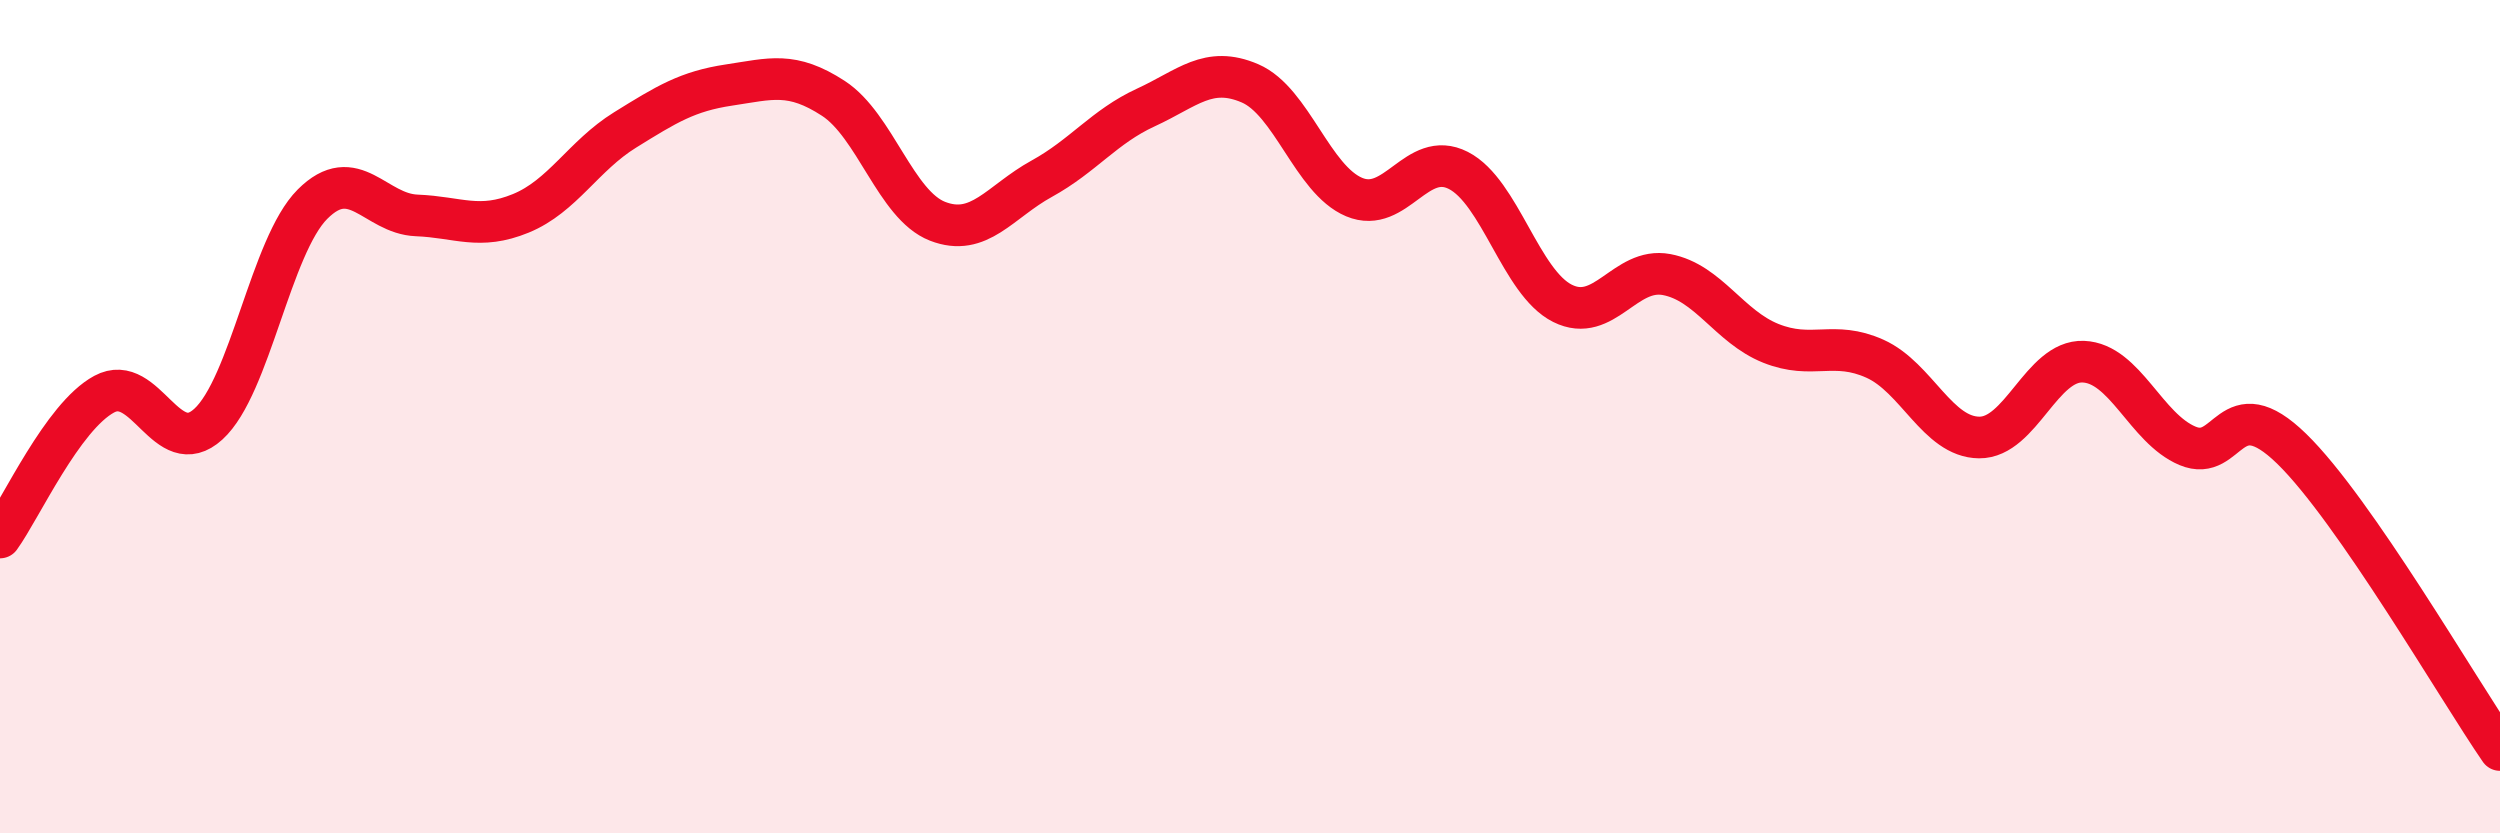 
    <svg width="60" height="20" viewBox="0 0 60 20" xmlns="http://www.w3.org/2000/svg">
      <path
        d="M 0,12.9 C 0.5,12.21 1.5,10 2.5,9.46 C 3.5,8.92 4,11.09 5,10.18 C 6,9.27 6.5,5.9 7.5,4.9 C 8.5,3.9 9,5.13 10,5.17 C 11,5.21 11.5,5.53 12.5,5.12 C 13.5,4.71 14,3.74 15,3.12 C 16,2.5 16.5,2.19 17.5,2.04 C 18.5,1.89 19,1.71 20,2.36 C 21,3.01 21.5,4.92 22.5,5.31 C 23.5,5.7 24,4.84 25,4.29 C 26,3.74 26.5,3.04 27.5,2.58 C 28.5,2.12 29,1.57 30,2 C 31,2.43 31.5,4.31 32.5,4.73 C 33.5,5.15 34,3.58 35,4.09 C 36,4.6 36.5,6.78 37.5,7.28 C 38.5,7.78 39,6.4 40,6.59 C 41,6.78 41.5,7.84 42.5,8.24 C 43.5,8.64 44,8.16 45,8.61 C 46,9.06 46.5,10.49 47.5,10.5 C 48.5,10.51 49,8.64 50,8.68 C 51,8.72 51.5,10.28 52.5,10.7 C 53.5,11.12 53.5,9.31 55,10.77 C 56.5,12.23 59,16.55 60,18L60 20L0 20Z"
        fill="#EB0A25"
        opacity="0.1"
        stroke-linecap="round"
        stroke-linejoin="round"
      />
      <path
        d="M 0,12.9 C 0.5,12.21 1.5,10 2.5,9.46 C 3.5,8.92 4,11.09 5,10.18 C 6,9.27 6.5,5.9 7.5,4.9 C 8.5,3.9 9,5.13 10,5.17 C 11,5.21 11.5,5.53 12.5,5.12 C 13.5,4.71 14,3.74 15,3.12 C 16,2.5 16.5,2.19 17.5,2.04 C 18.5,1.89 19,1.71 20,2.36 C 21,3.01 21.5,4.92 22.5,5.31 C 23.5,5.7 24,4.84 25,4.29 C 26,3.74 26.5,3.04 27.5,2.58 C 28.5,2.12 29,1.57 30,2 C 31,2.43 31.5,4.31 32.5,4.73 C 33.5,5.15 34,3.58 35,4.09 C 36,4.6 36.5,6.78 37.5,7.28 C 38.5,7.78 39,6.4 40,6.59 C 41,6.78 41.5,7.84 42.5,8.24 C 43.5,8.64 44,8.16 45,8.61 C 46,9.06 46.5,10.49 47.5,10.5 C 48.5,10.51 49,8.64 50,8.68 C 51,8.72 51.5,10.28 52.5,10.7 C 53.5,11.12 53.5,9.31 55,10.77 C 56.5,12.23 59,16.55 60,18"
        stroke="#EB0A25"
        stroke-width="1"
        fill="none"
        stroke-linecap="round"
        stroke-linejoin="round"
      />
    </svg>
  
